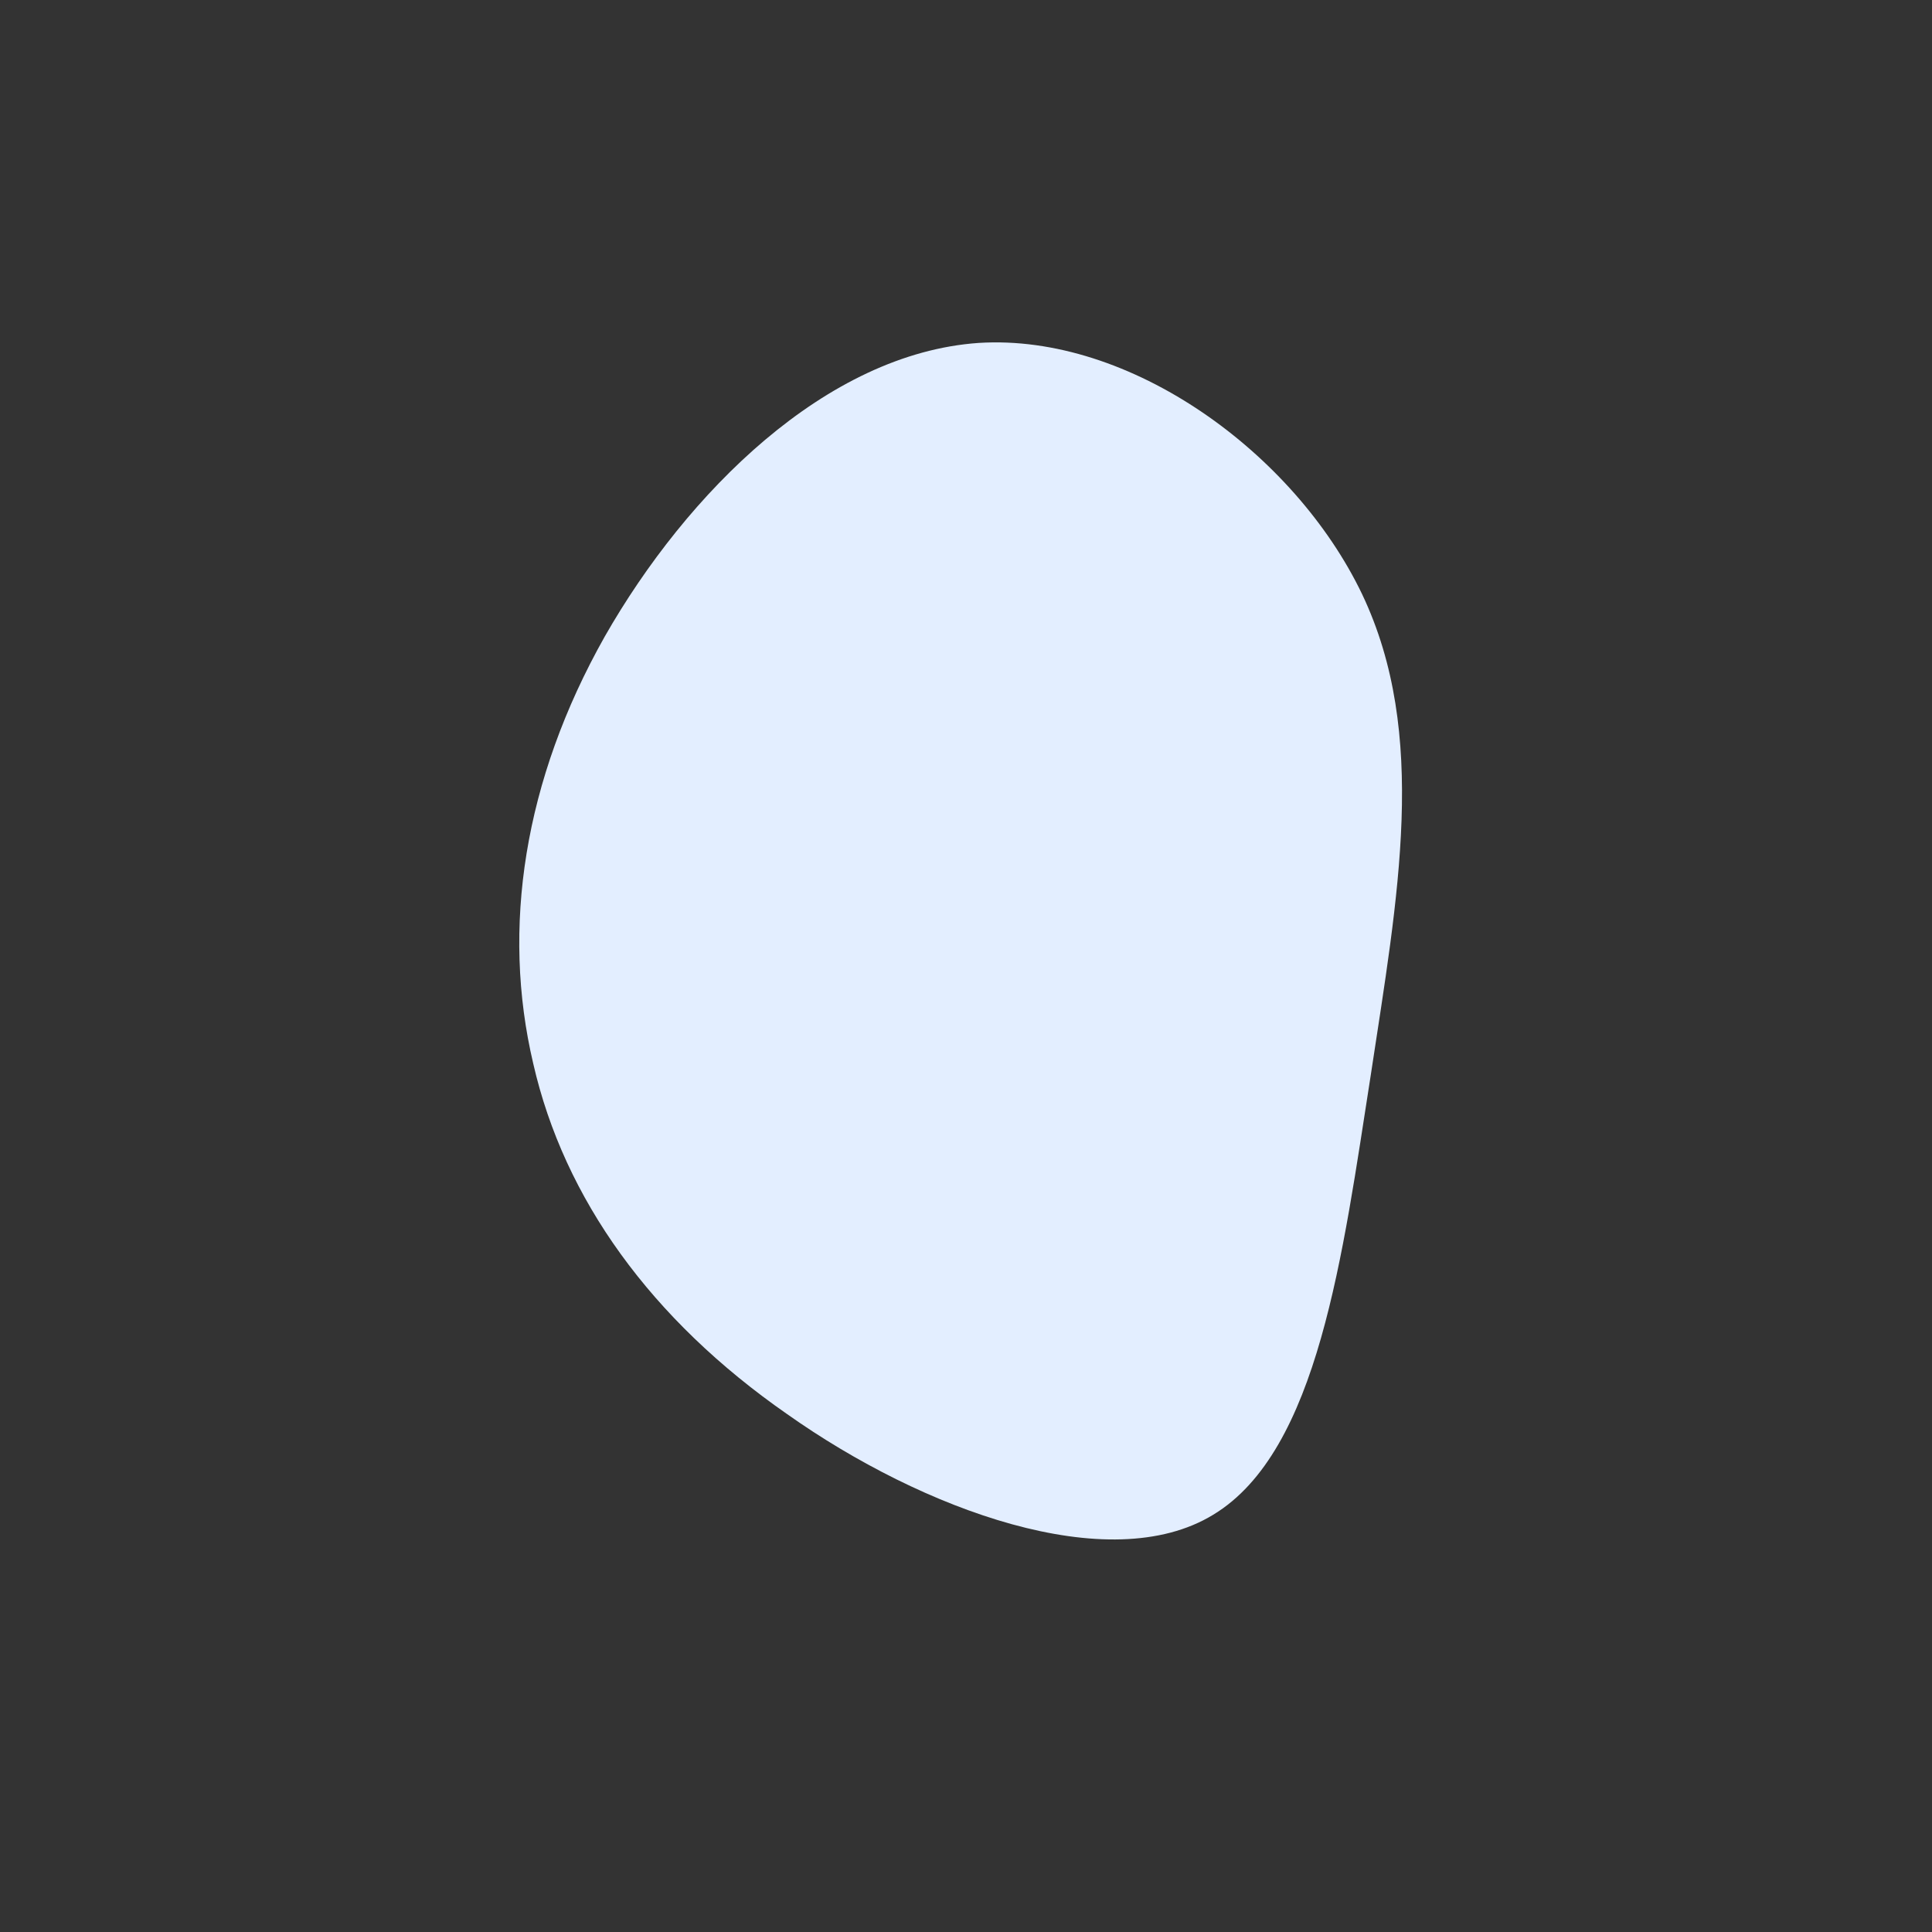 <?xml version="1.0" encoding="UTF-8" standalone="no"?> <svg xmlns="http://www.w3.org/2000/svg" viewBox="0 0 200 200"><rect x="0" y="0" width="200" height="200" fill="#333333" stroke="none"/> <path fill="#E3EEFF" d="M41,-38.5C47.9,-24,44.7,-7.2,41.9,11.3C39,29.8,36.5,50.2,25.6,56.8C14.8,63.4,-4.5,56.3,-18.5,46.4C-32.6,36.6,-41.6,24.1,-44.8,10.1C-48.1,-3.9,-45.8,-19.2,-37.4,-34.1C-28.9,-49,-14.5,-63.4,1.3,-64.5C17,-65.5,34,-53.1,41,-38.5Z" transform="translate(100 100)"></path> </svg> 